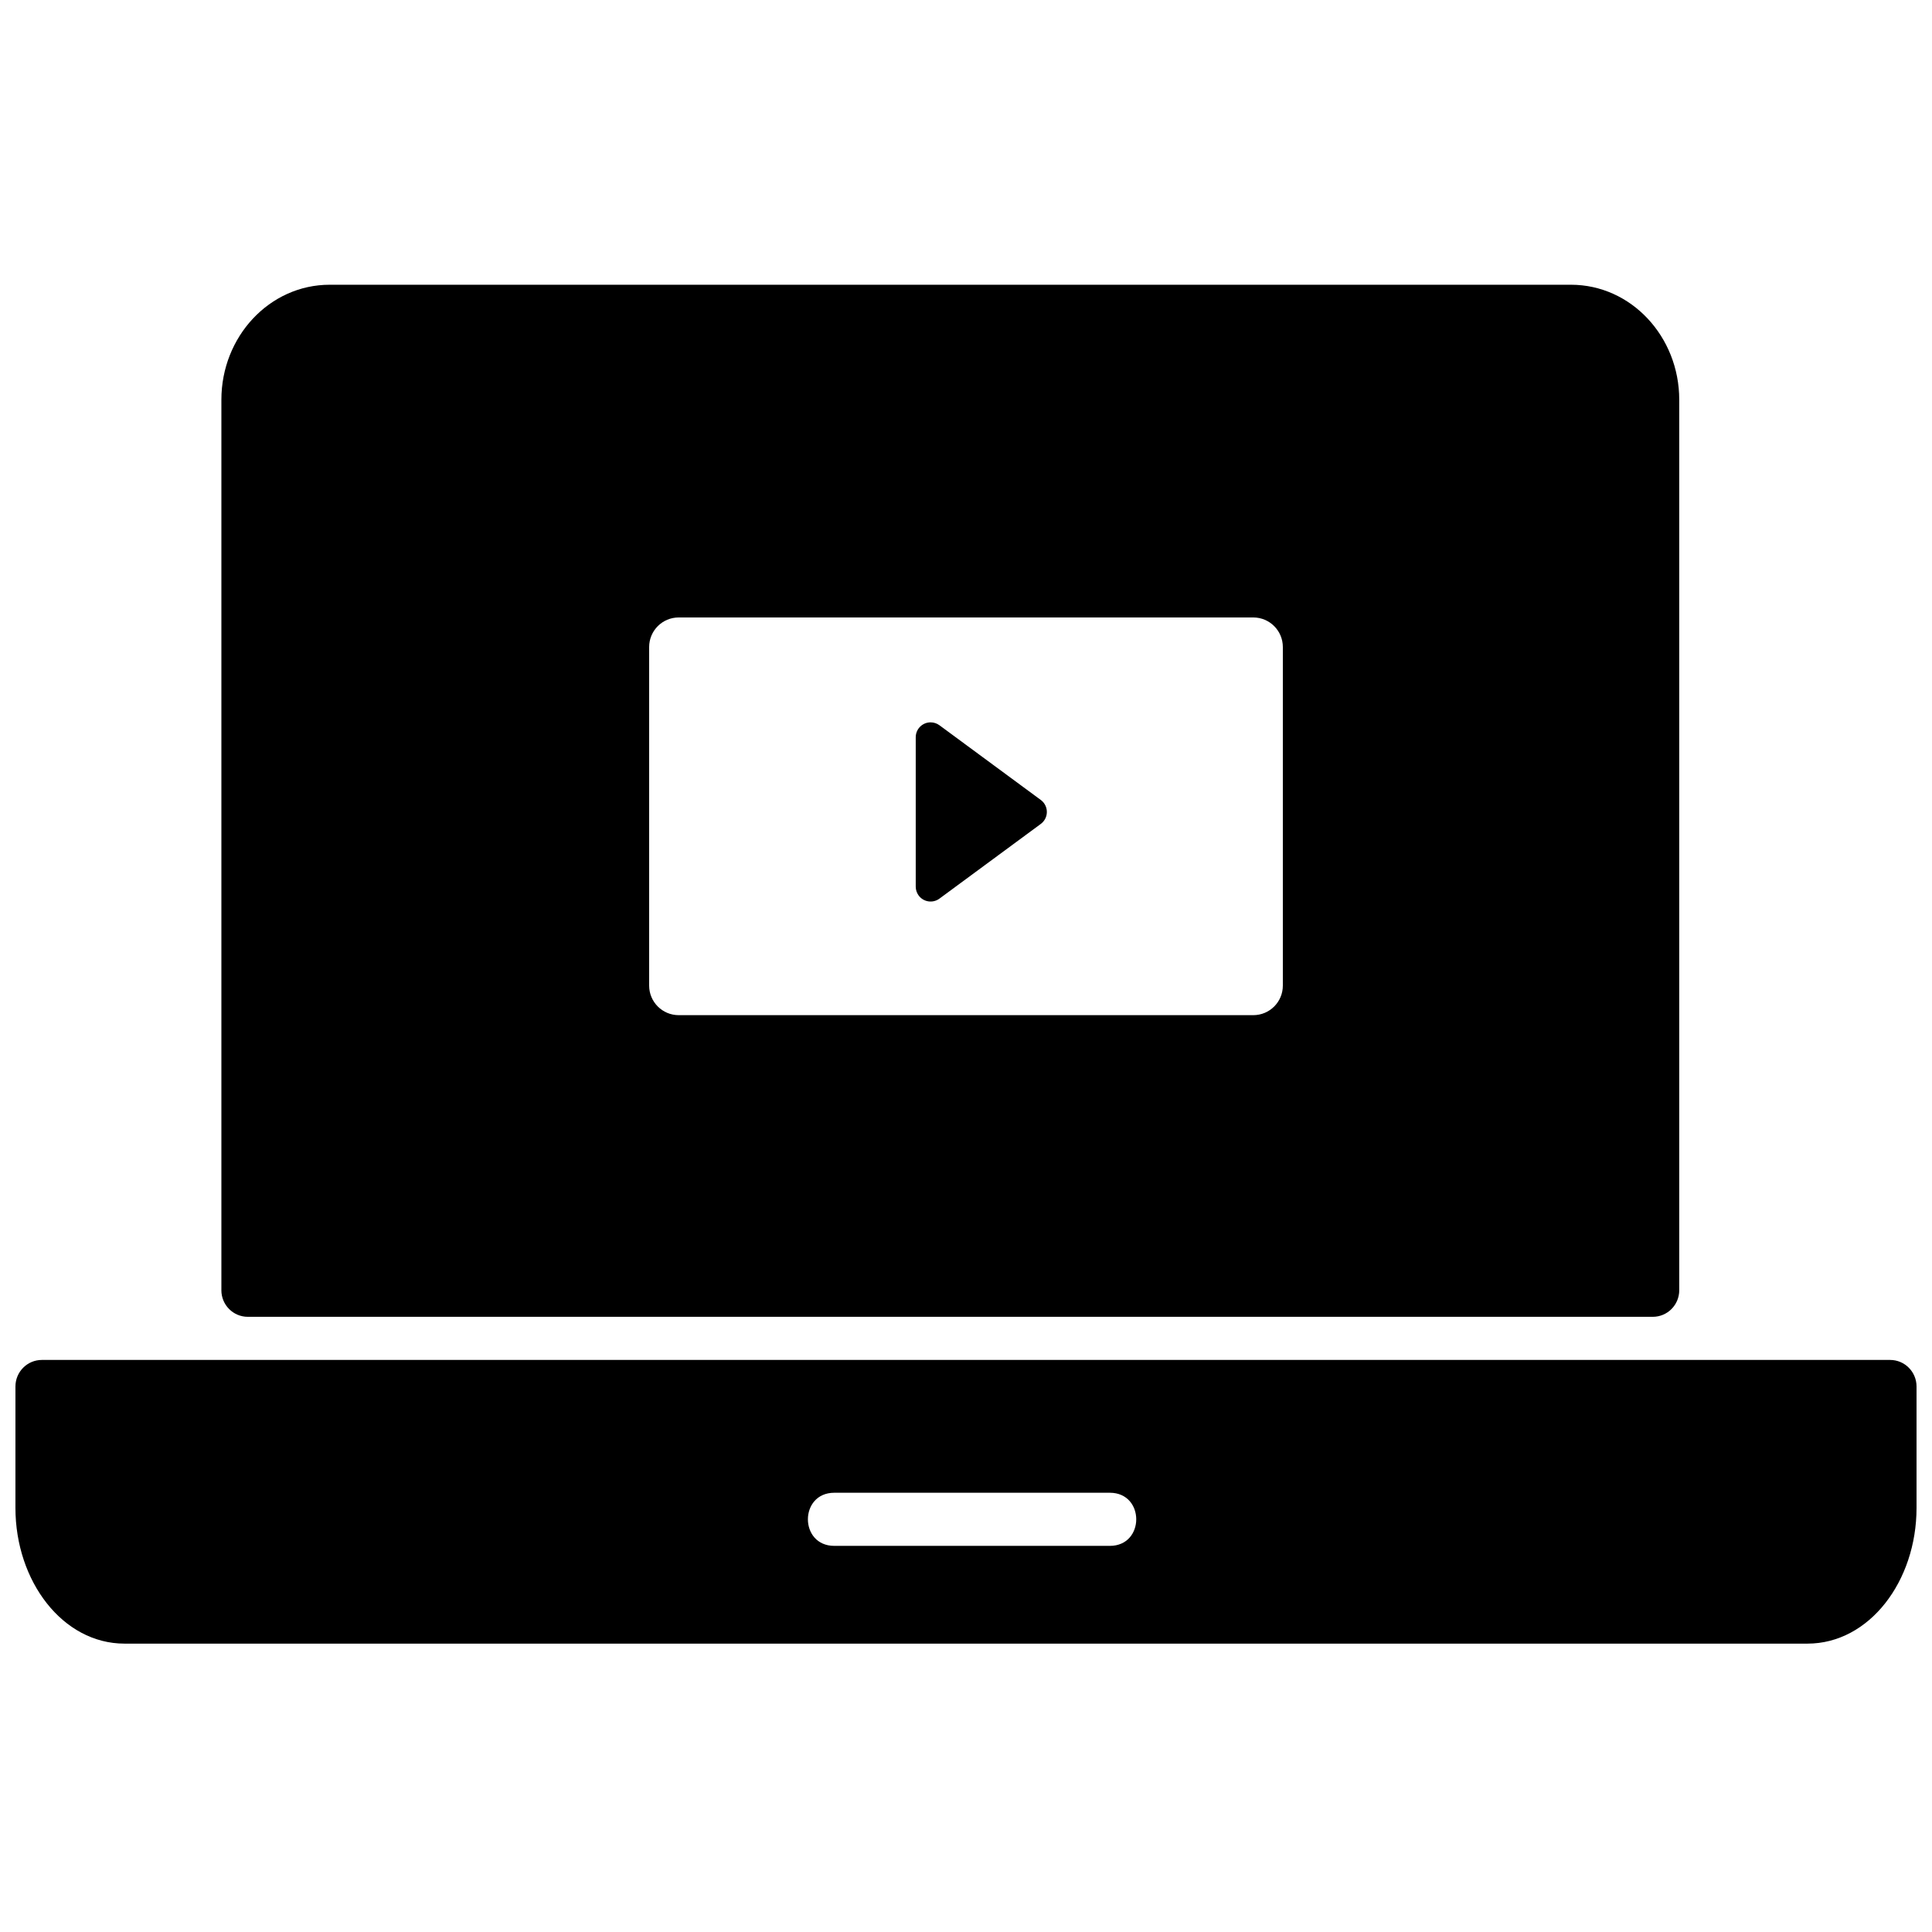 <?xml version="1.0" encoding="UTF-8"?>
<!-- Uploaded to: SVG Repo, www.svgrepo.com, Generator: SVG Repo Mixer Tools -->
<svg width="800px" height="800px" version="1.1" viewBox="144 144 512 512" xmlns="http://www.w3.org/2000/svg">
 <defs>
  <clipPath id="a">
   <path d="m148.09 219h503.81v361h-503.81z"/>
  </clipPath>
 </defs>
 <g clip-path="url(#a)">
  <path d="m202.67 485.93v-235.99c0-16.723 12.742-30.48 28.703-30.48h328.94c15.961 0 28.703 13.758 28.703 30.48v235.99c0 3.887-3.137 7.039-7 7.039h-372.35c-3.863 0-7-3.152-7-7.039zm-54.578 25.508c0-3.887 3.133-7.039 7-7.039h489.81c3.867 0 7 3.152 7 7.039v32.168c0 19.441-12.523 35.973-28.91 35.973h-445.99c-16.387 0-28.91-16.531-28.91-35.973zm217.01 28.156c-9.332 0-9.332 14.078 0 14.078h73.012c9.336 0 9.336-14.078 0-14.078zm-41.238-231.96c-4.324 0-7.832 3.508-7.832 7.832v89.734c0 4.324 3.508 7.828 7.832 7.828h152.27c4.328 0 7.832-3.504 7.832-7.828v-89.734c0-4.324-3.504-7.832-7.832-7.832zm69.098 28.566 26.859 19.797c1.754 1.293 2.129 3.762 0.836 5.516-0.234 0.32-0.516 0.602-0.836 0.836l-26.859 19.797c-1.754 1.293-4.223 0.918-5.512-0.832-0.5-0.68-0.77-1.5-0.77-2.34v-39.598c0-2.18 1.766-3.945 3.941-3.945 0.84 0 1.66 0.27 2.34 0.77z" fill-rule="evenodd"/>
 </g>
</svg>